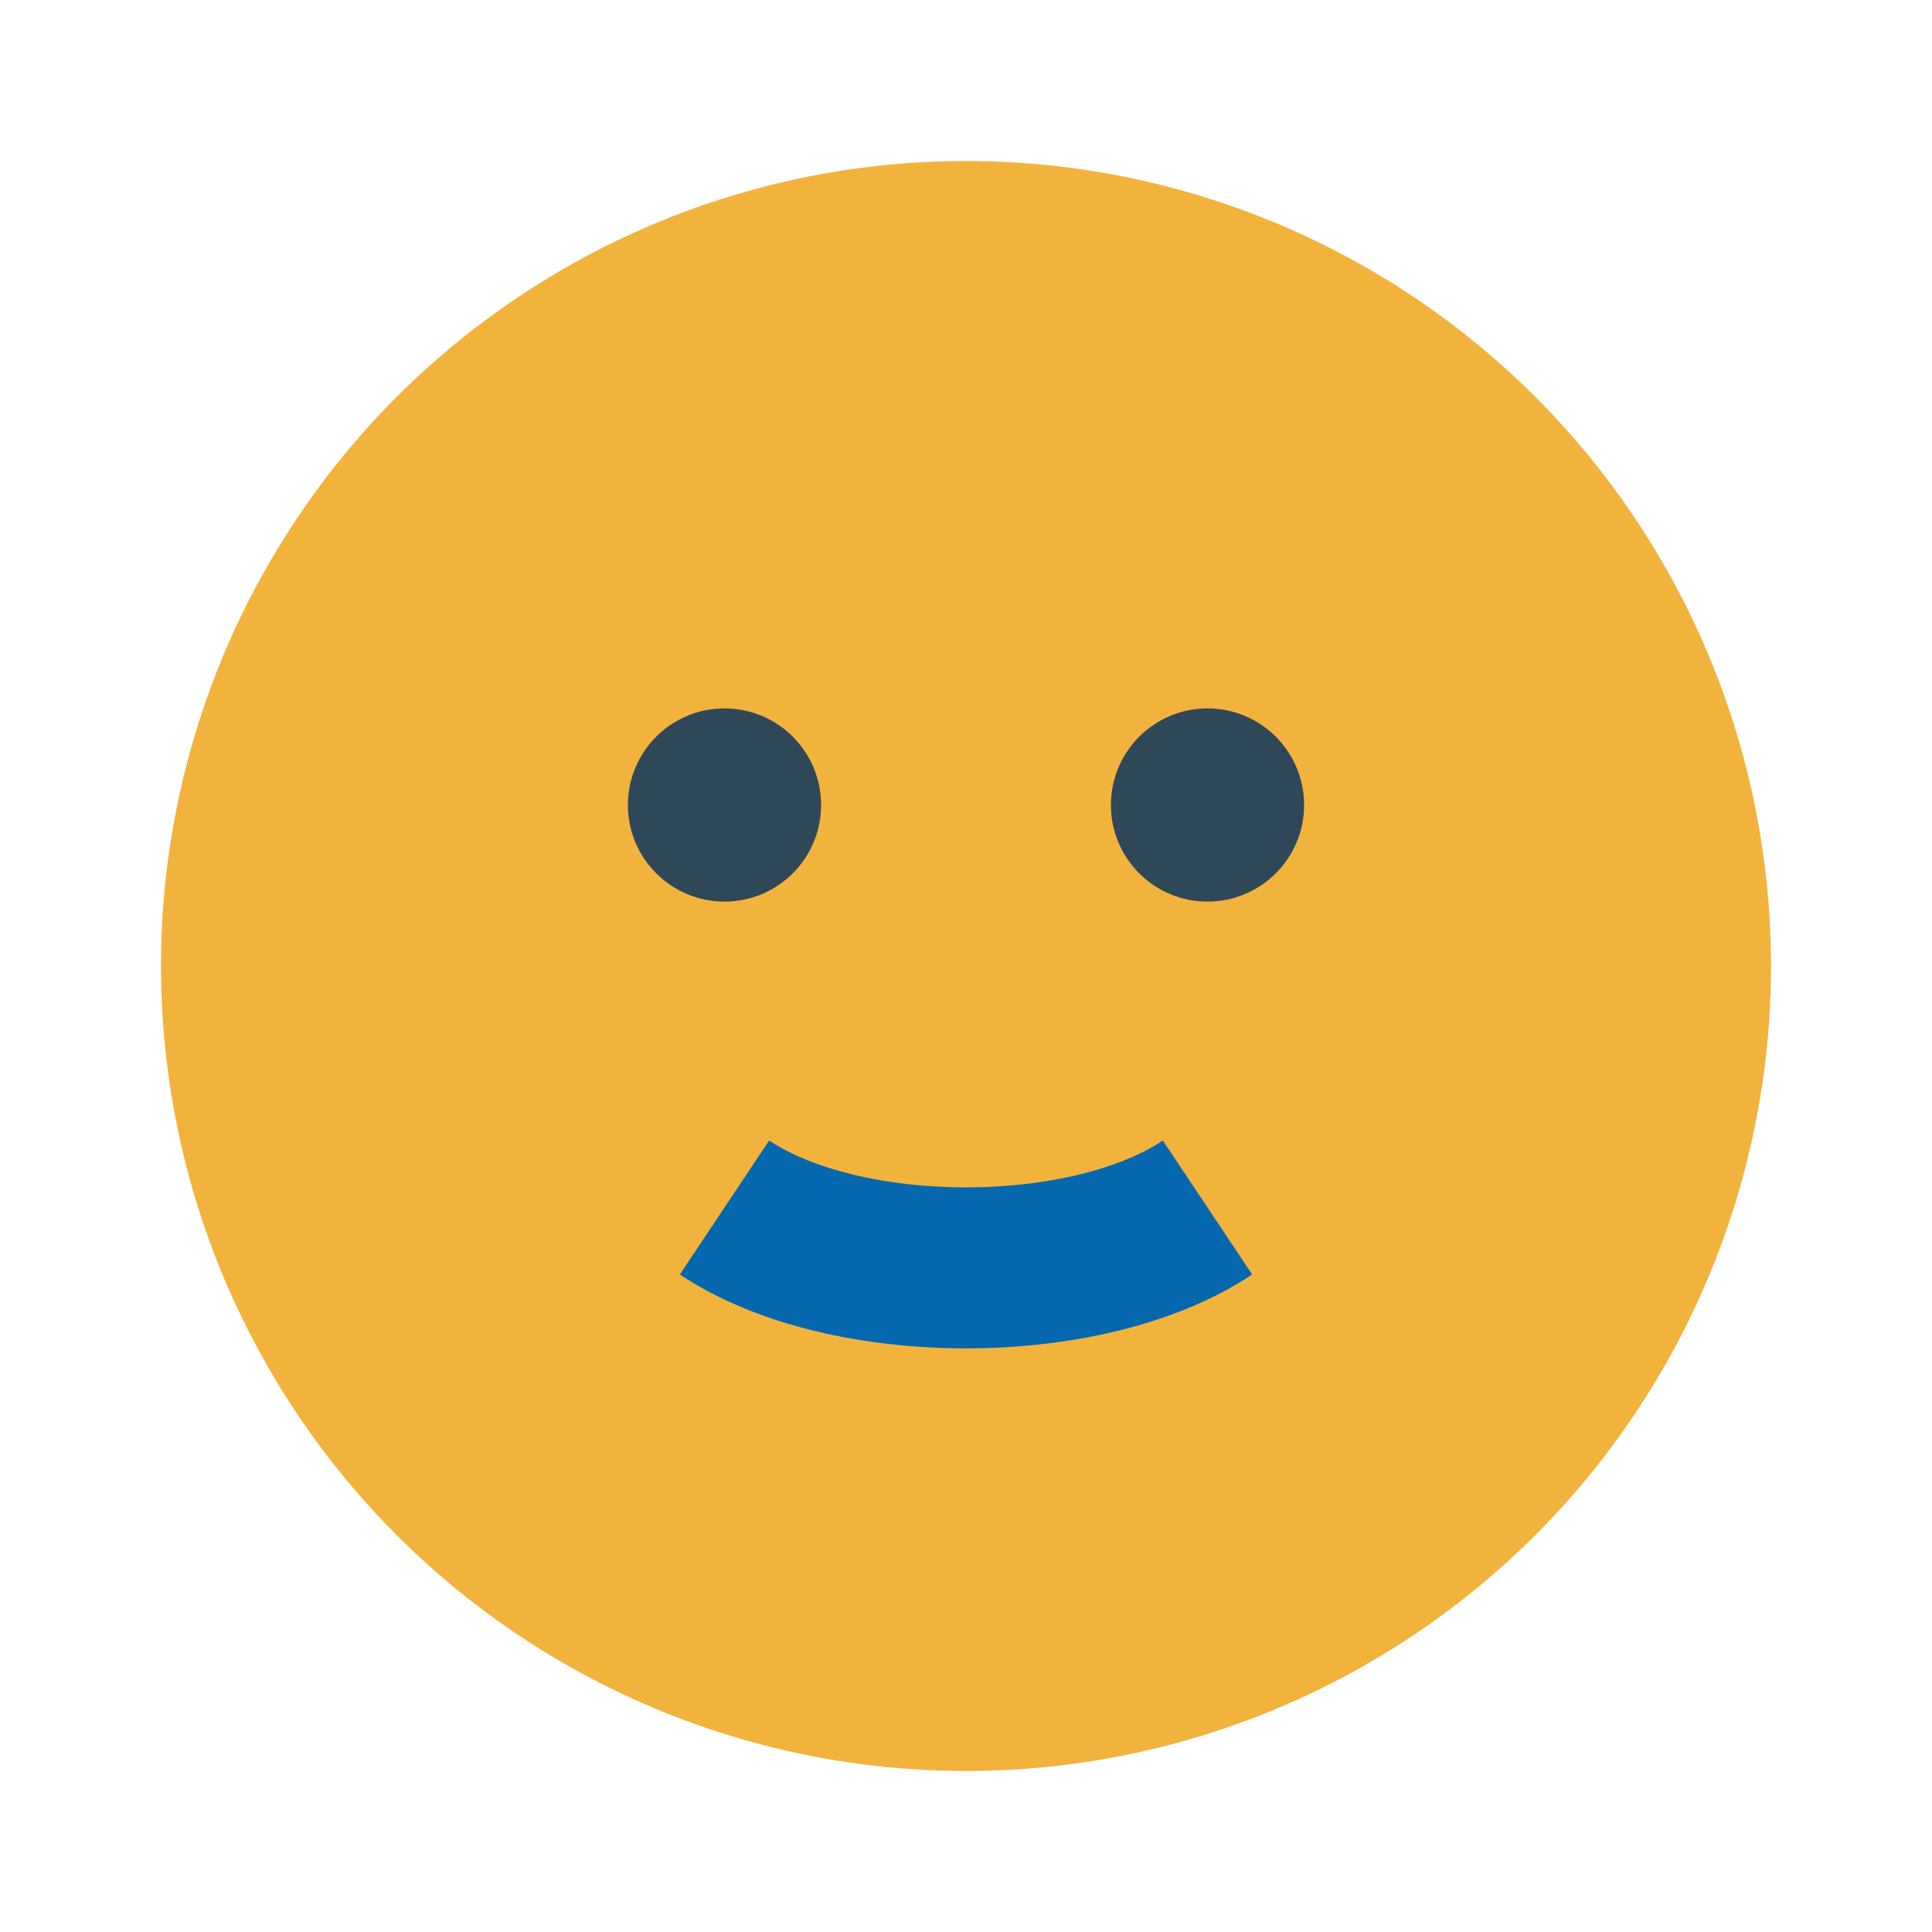 <?xml version="1.0" encoding="UTF-8"?>
<svg xmlns="http://www.w3.org/2000/svg" width="24" height="24" viewBox="0 0 24 24"><circle cx="12" cy="12" r="10" fill="#F2B33D"/><circle cx="9" cy="10" r="1.2" fill="#2F4858"/><circle cx="15" cy="10" r="1.2" fill="#2F4858"/><path d="M9 15c1.5 1 4.5 1 6 0" stroke="#0568AE" stroke-width="2" fill="none"/></svg>